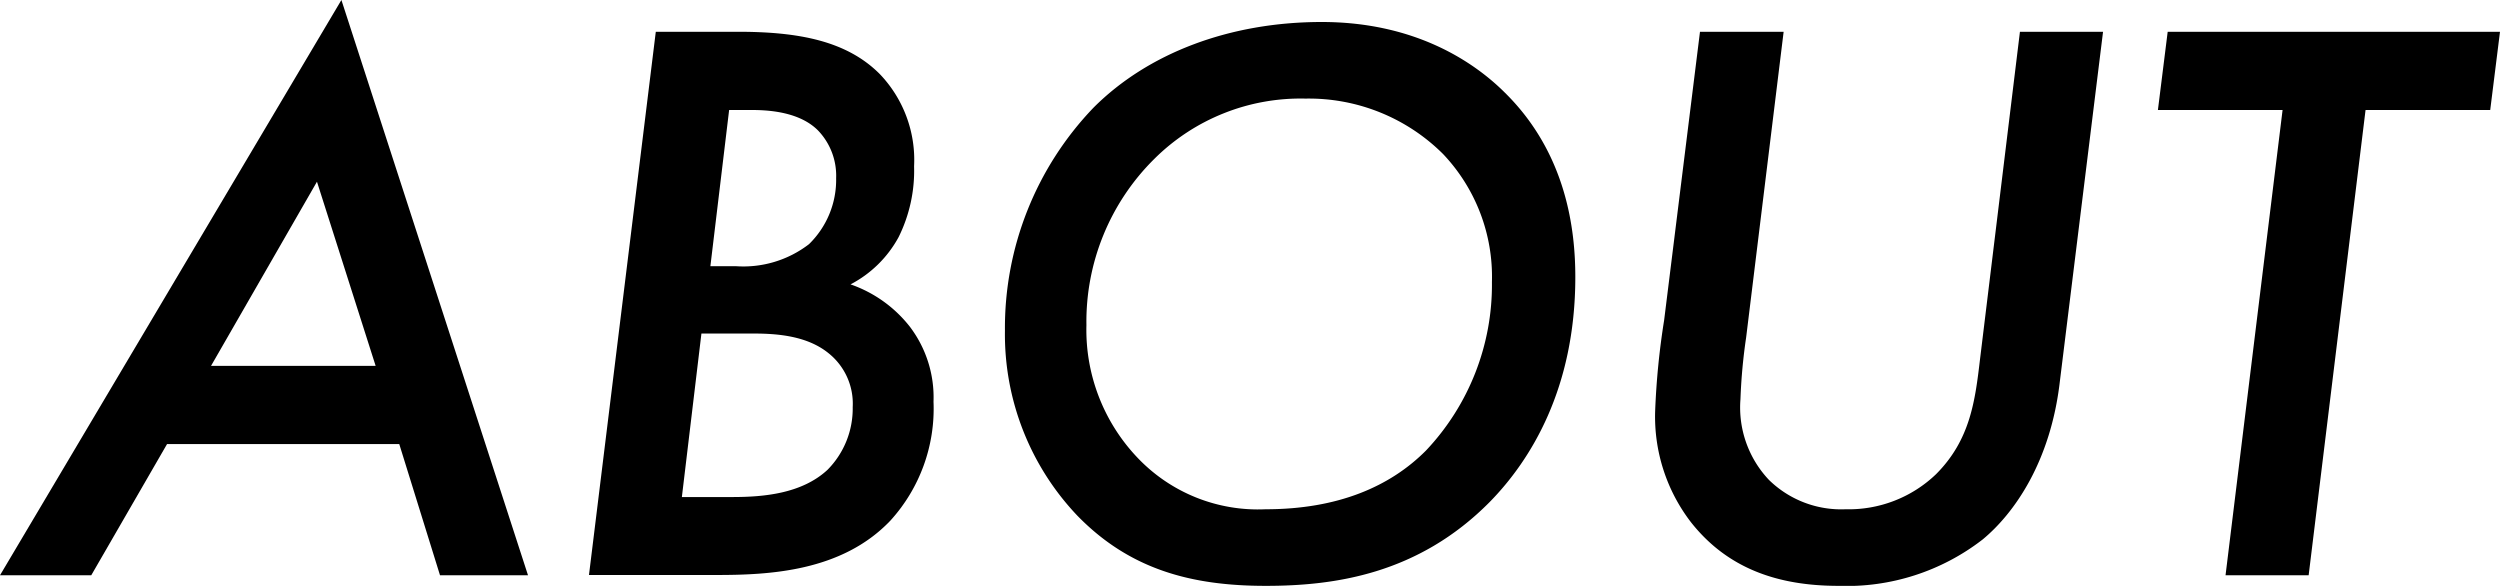 <svg xmlns="http://www.w3.org/2000/svg" viewBox="0 0 184.09 43.14"><g id="レイヤー_2" data-name="レイヤー 2"><g id="object"><path d="M29.4,32.7H12.3L6.72,42.36H0L25.14,0,38.88,42.36H32.4Zm-1.74-5.76L23.34,13.38l-7.8,13.56Z"/><path d="M54.35,2.34c4.44,0,8,.66,10.44,3.12a9.14,9.14,0,0,1,2.52,6.78,11,11,0,0,1-1.14,5.22,8.49,8.49,0,0,1-3.54,3.48A9.49,9.49,0,0,1,67,24.06a8.6,8.6,0,0,1,1.74,5.52,12.24,12.24,0,0,1-3.18,8.76c-3.6,3.78-9,4-12.84,4H43.37l4.92-40ZM50.21,36.6h3.72c2.28,0,5.1-.24,7-2a6.41,6.41,0,0,0,1.86-4.62A4.75,4.75,0,0,0,61,26c-1.56-1.26-3.72-1.44-5.52-1.44H51.65Zm2.1-17h1.86a7.92,7.92,0,0,0,5.4-1.62,6.61,6.61,0,0,0,2-4.86A4.81,4.81,0,0,0,60.23,9.6c-1.32-1.32-3.48-1.5-4.86-1.5H53.69Z"/><path d="M110.83,6.84C115.39,11.34,116,17,116,20.4c0,8.22-3.3,13.5-6.3,16.56-5.28,5.34-11.46,6.18-16.5,6.18-5.46,0-10-1.2-13.86-5.16A19.37,19.37,0,0,1,74,24.36,23.42,23.42,0,0,1,80.53,7.92c4-4,10-6.3,16.8-6.3S108.49,4.5,110.83,6.84ZM105,33.18a17.77,17.77,0,0,0,4.86-12.42,13.13,13.13,0,0,0-3.6-9.42A14,14,0,0,0,96.13,7.26,15.27,15.27,0,0,0,85,11.7a16.85,16.85,0,0,0-5,12.24,13.65,13.65,0,0,0,3.72,9.72,12.23,12.23,0,0,0,9.48,3.84C98.53,37.5,102.37,35.82,105,33.18Z"/><path d="M131.34,2.34l-2.76,22.5a41.08,41.08,0,0,0-.42,4.56,7.76,7.76,0,0,0,2.1,5.94,7.6,7.6,0,0,0,5.64,2.16,9.29,9.29,0,0,0,6.66-2.58c2.52-2.52,2.88-5.4,3.24-8.46l2.94-24.12h6.12l-3.18,25.74C151,34,148.32,37.8,146,39.72a16.35,16.35,0,0,1-10.62,3.42c-4.44,0-8.16-1.26-10.86-4.68a12.75,12.75,0,0,1-2.64-8.22,55.79,55.79,0,0,1,.66-6.66l2.64-21.24Z"/><path d="M174.19,8.1,170,42.36h-6.12l4.2-34.26H158.9l.72-5.76h24.47l-.72,5.76Z"/></g></g></svg>